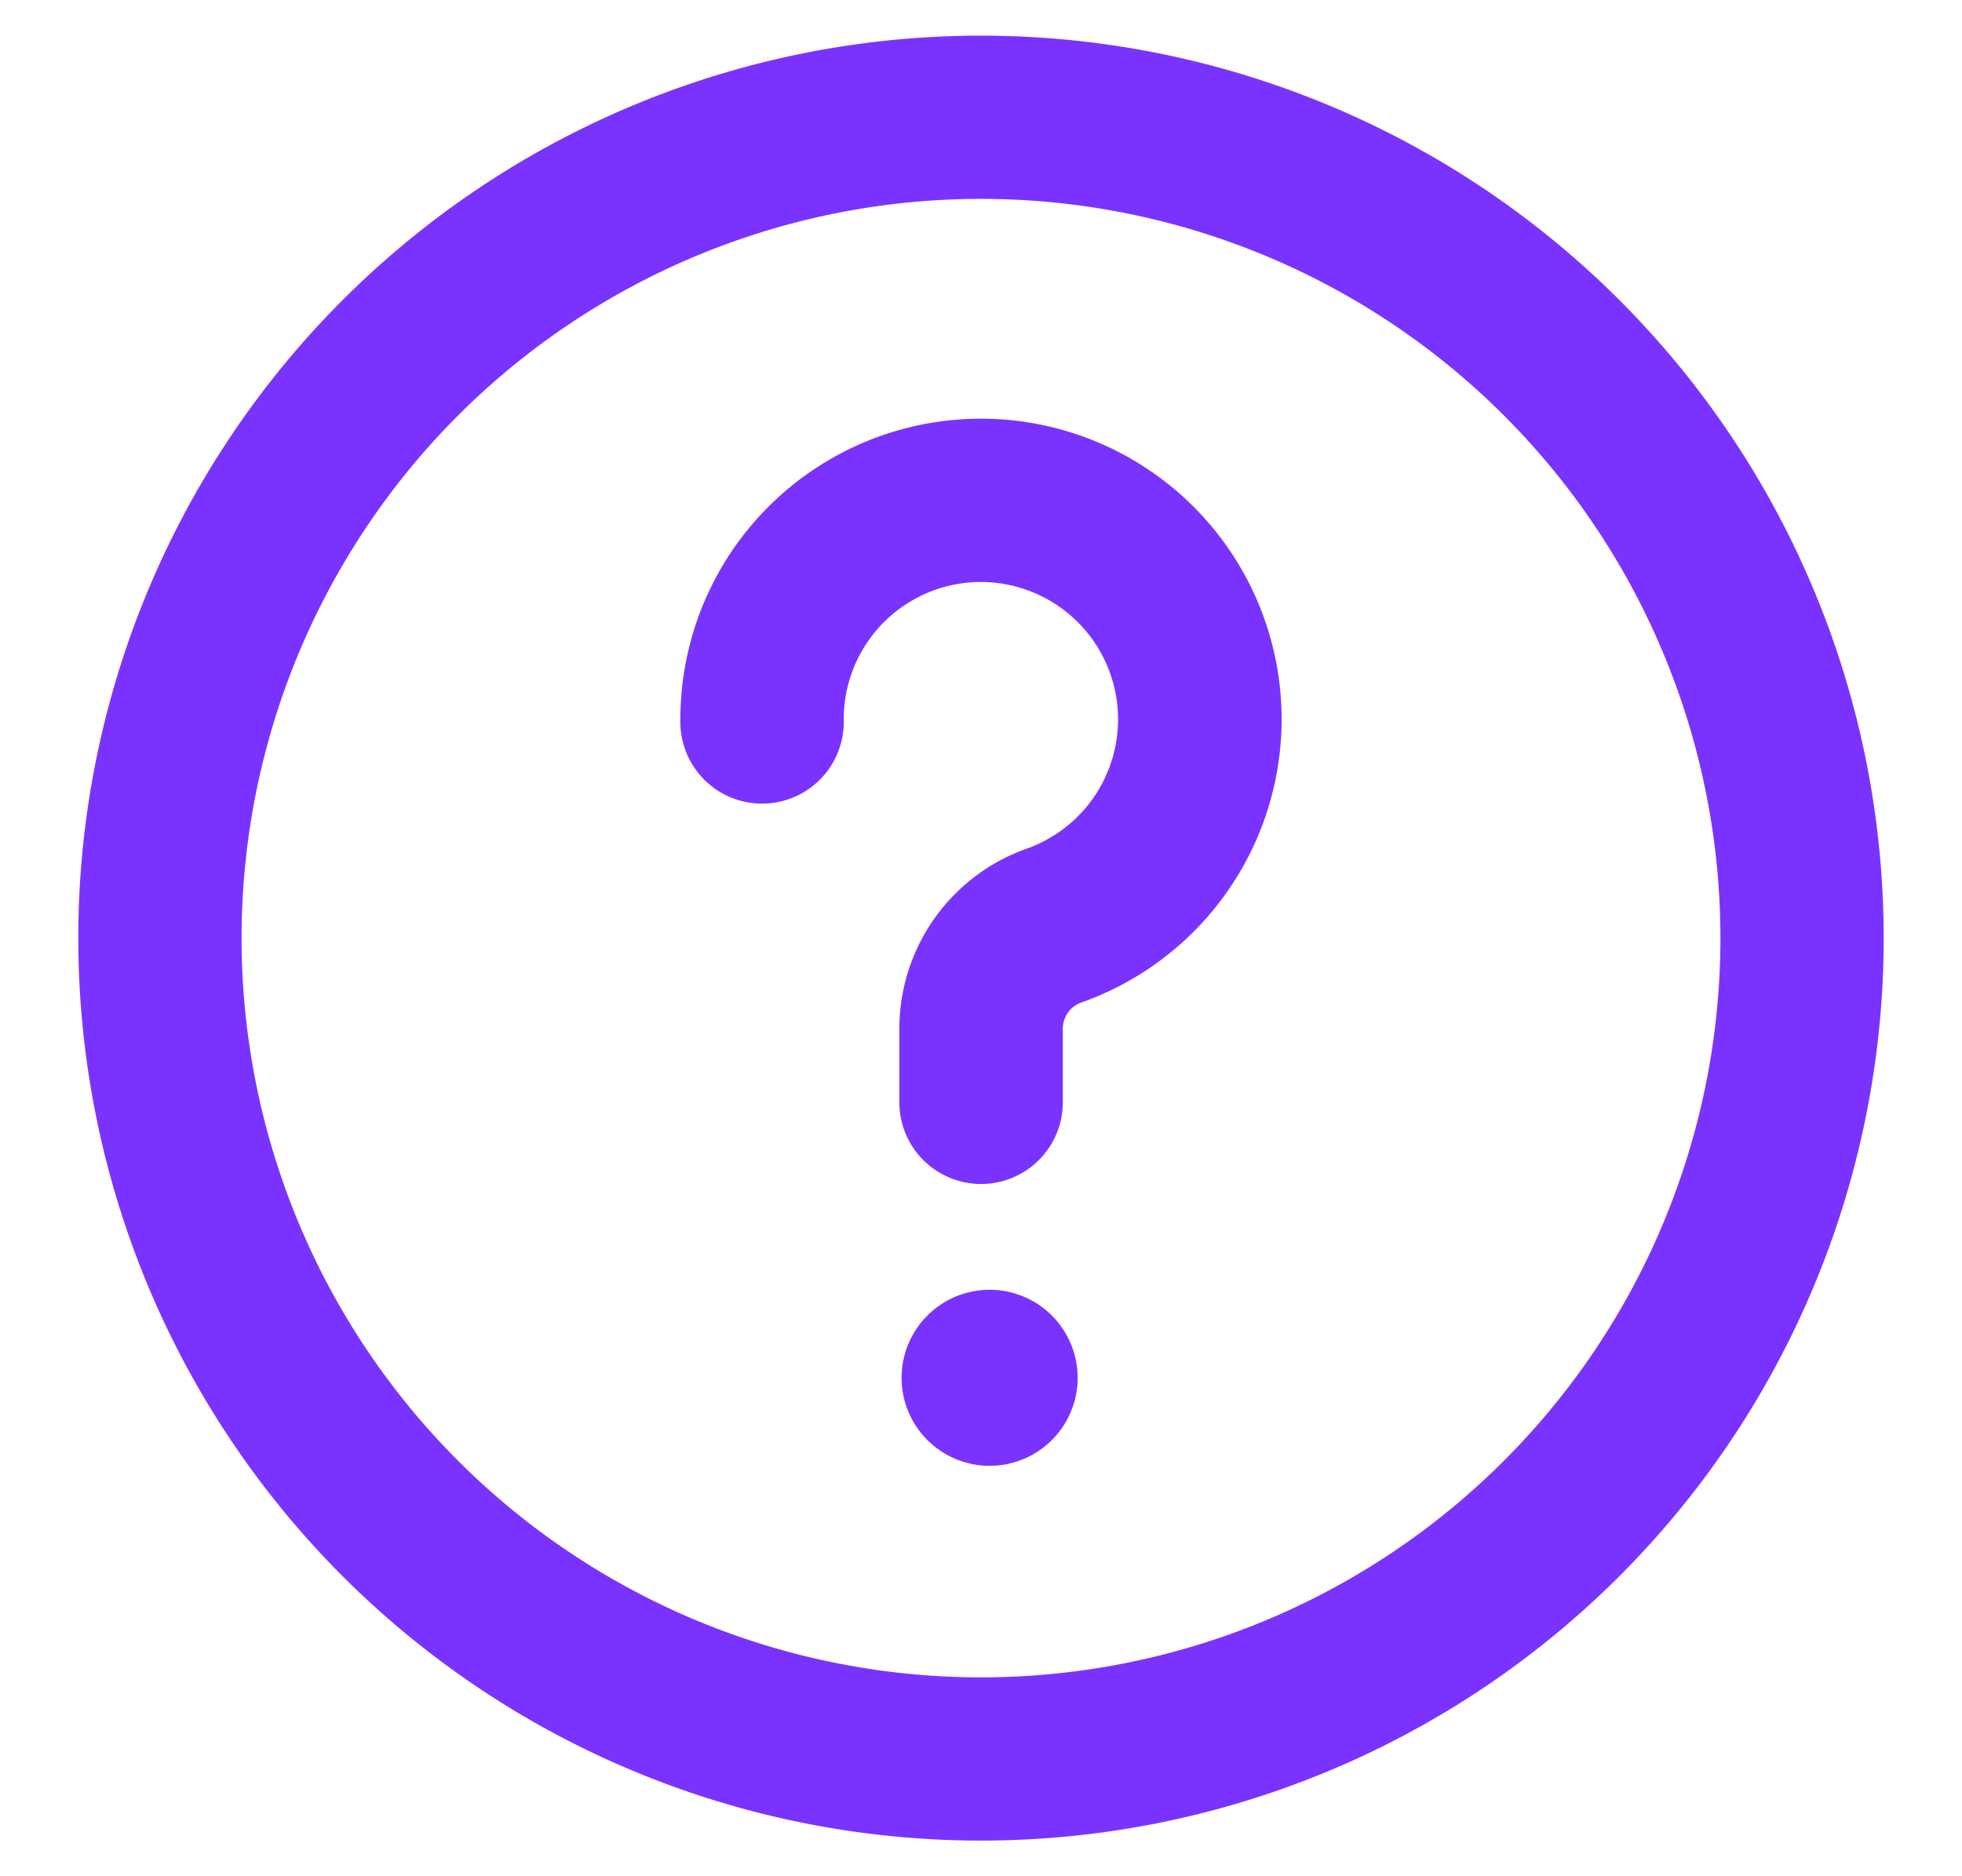 <svg xmlns="http://www.w3.org/2000/svg" width="23" height="22" fill="none"><g fill="#7A33FF" clip-path="url(#a)"><path d="M11.5 2.332a8.668 8.668 0 1 0 0 17.336 8.668 8.668 0 0 0 0-17.336ZM.918 11a10.582 10.582 0 1 1 21.164 0A10.582 10.582 0 0 1 .918 11Z"/><path d="M11.61 6.828a1.608 1.608 0 0 0-1.719 1.606.958.958 0 1 1-1.915 0 3.524 3.524 0 1 1 4.698 3.322.326.326 0 0 0-.215.308v.861a.958.958 0 1 1-1.916 0v-.86a2.24 2.24 0 0 1 1.493-2.114 1.61 1.61 0 0 0-.426-3.123Zm-.041 9.082a.246.246 0 1 0 0 .492.246.246 0 0 0 0-.492Zm0 1.277a1.032 1.032 0 1 0 0-2.063 1.032 1.032 0 0 0 0 2.063Z"/></g><defs><clipPath id="a"><path fill="#fff" d="M.5 0h22v22H.5z"/></clipPath></defs></svg>